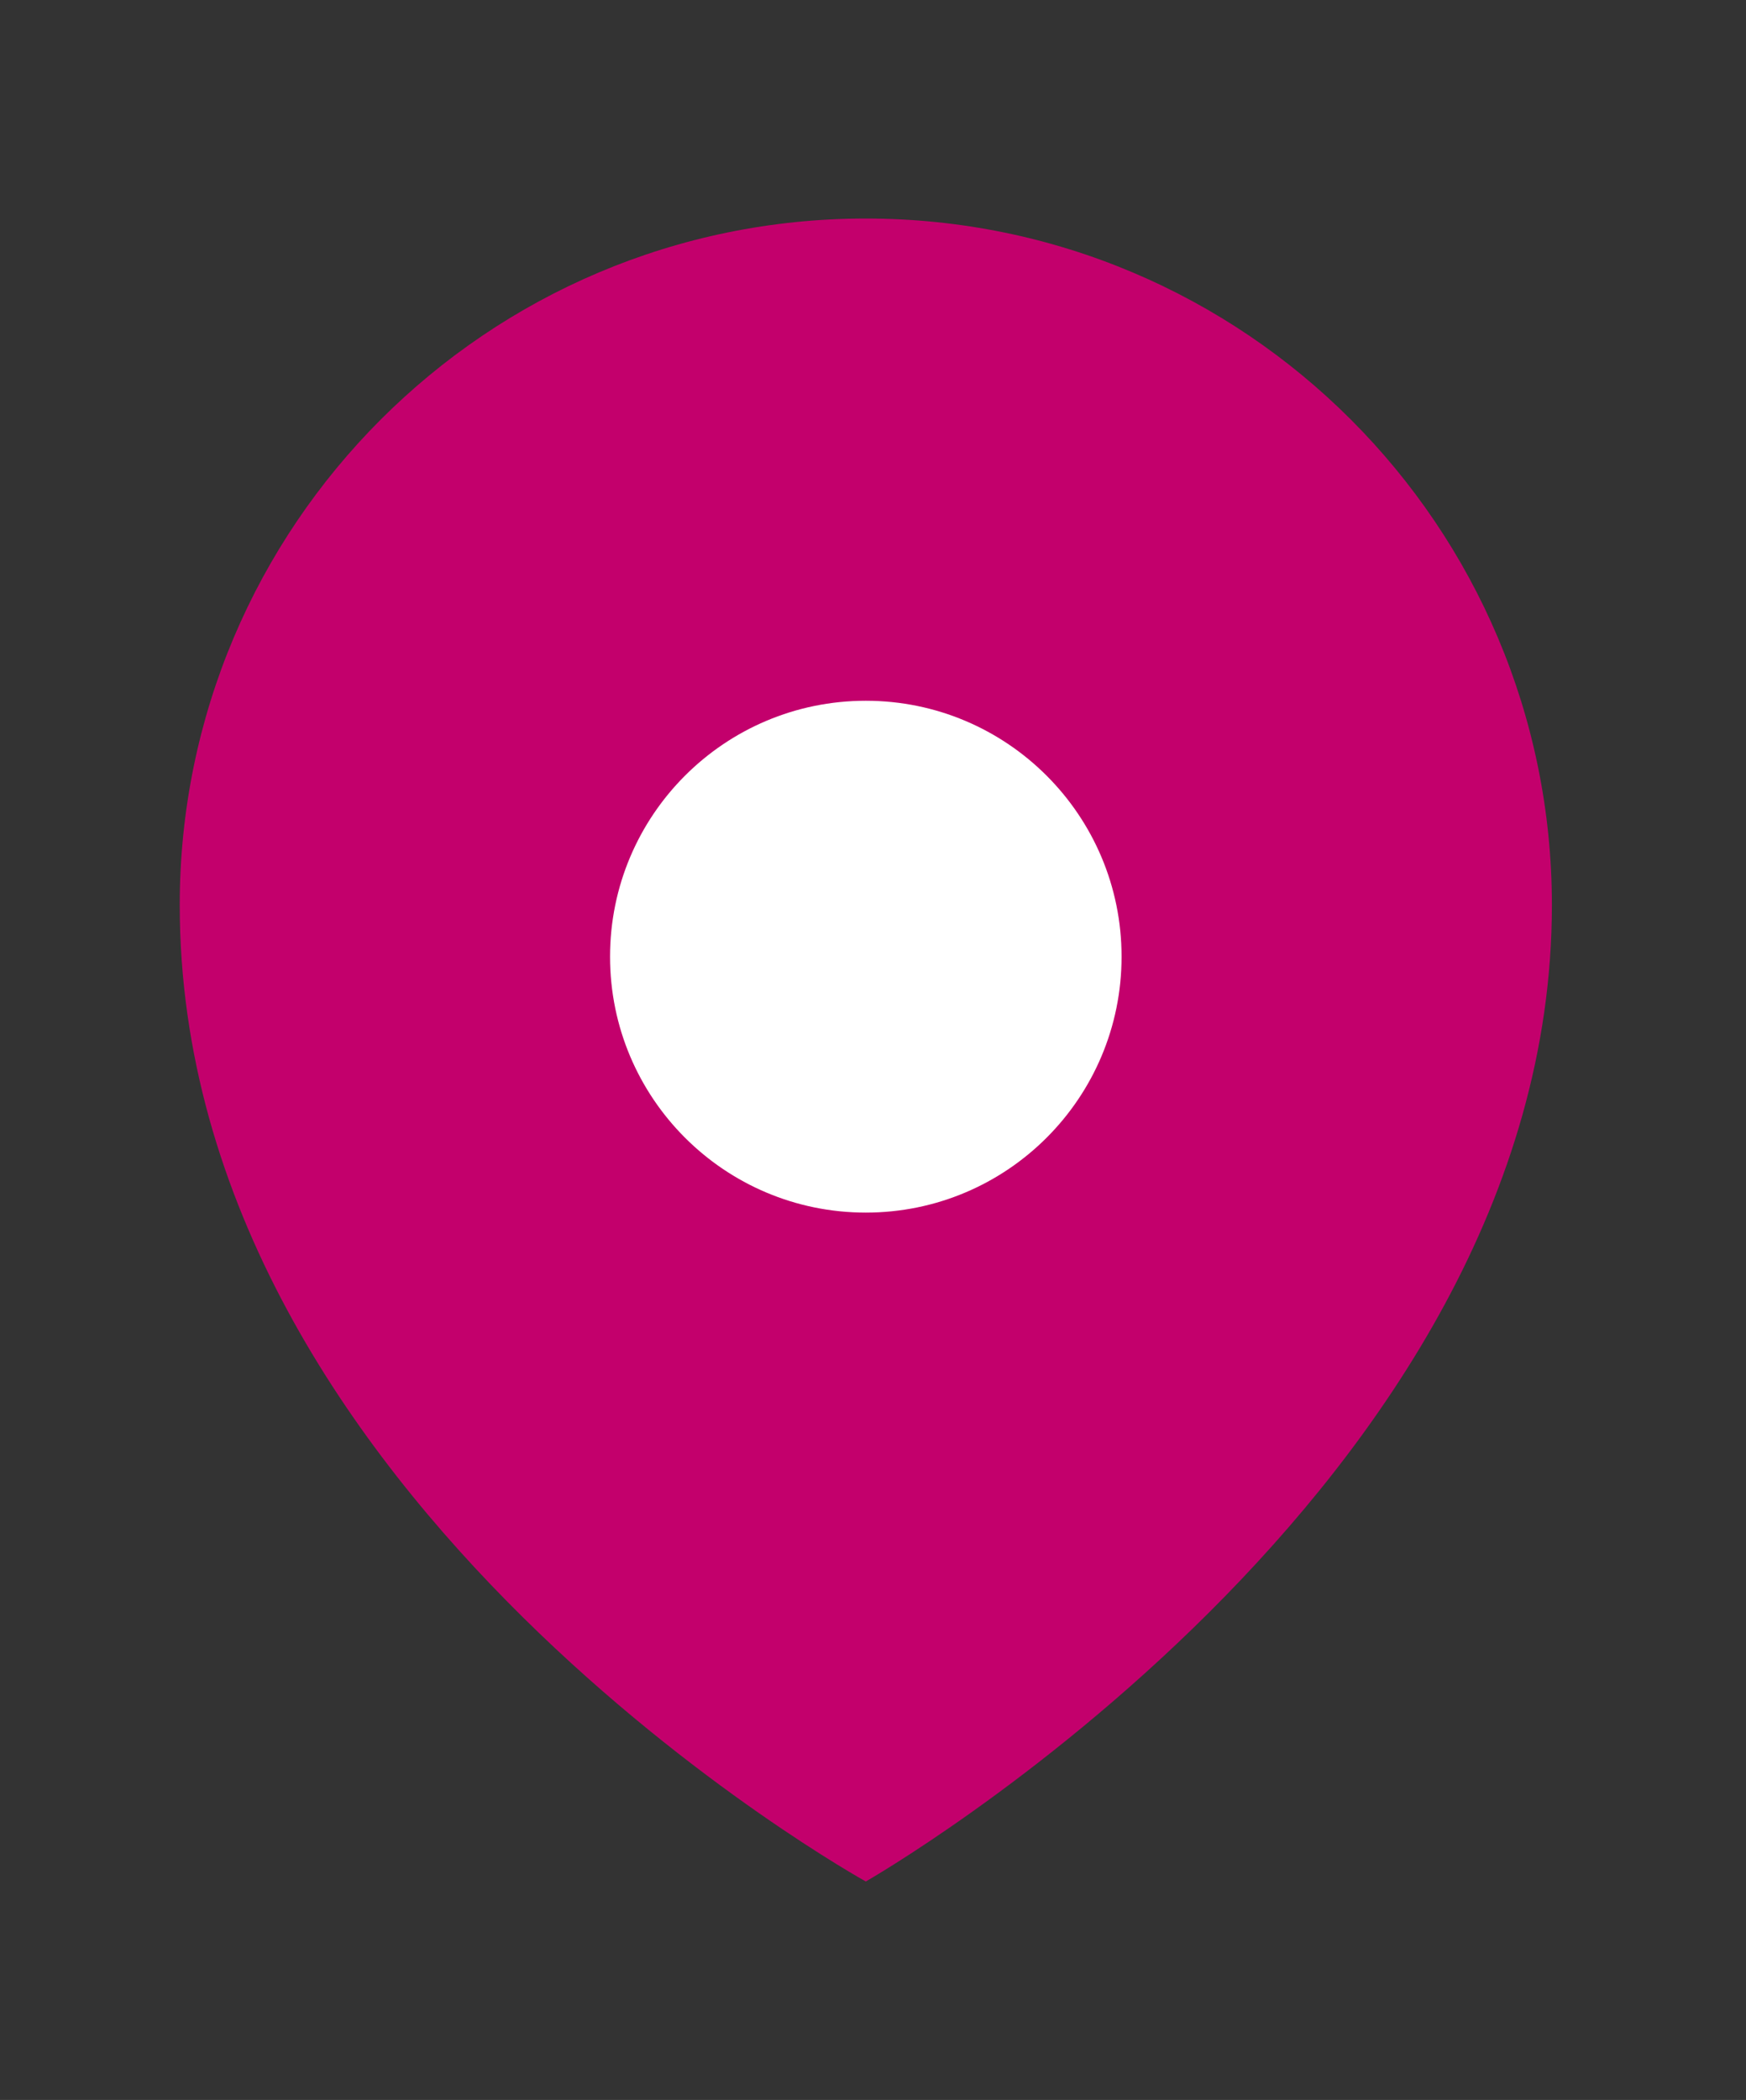 <?xml version="1.0" encoding="utf-8"?>
<!-- Generator: Adobe Illustrator 16.0.0, SVG Export Plug-In . SVG Version: 6.00 Build 0)  -->
<!DOCTYPE svg PUBLIC "-//W3C//DTD SVG 1.1//EN" "http://www.w3.org/Graphics/SVG/1.1/DTD/svg11.dtd">
<svg version="1.1" id="レイヤー_1" xmlns="http://www.w3.org/2000/svg" xmlns:xlink="http://www.w3.org/1999/xlink" x="0px"
	 y="0px" width="25.375px" height="30.5px" viewBox="0 0 25.375 30.5" enable-background="new 0 0 25.375 30.5"
	 xml:space="preserve">
<rect x="0" y="0" width="25.375" height="30.5" fill="#333333" stroke="none"/>
<path fill="#C3006C" d="M22.554,13.145c0,8.498-9.971,14.182-9.971,14.182s-9.971-5.51-9.971-14.182
	c0-5.506,4.464-9.971,9.971-9.971C18.089,3.174,22.554,7.639,22.554,13.145"/>
<path fill="#FFFFFF" d="M16.3,13.895c0,2.054-1.664,3.717-3.717,3.717s-3.717-1.663-3.717-3.717c0-2.053,1.664-3.717,3.717-3.717
	S16.3,11.842,16.3,13.895"/>
</svg>
